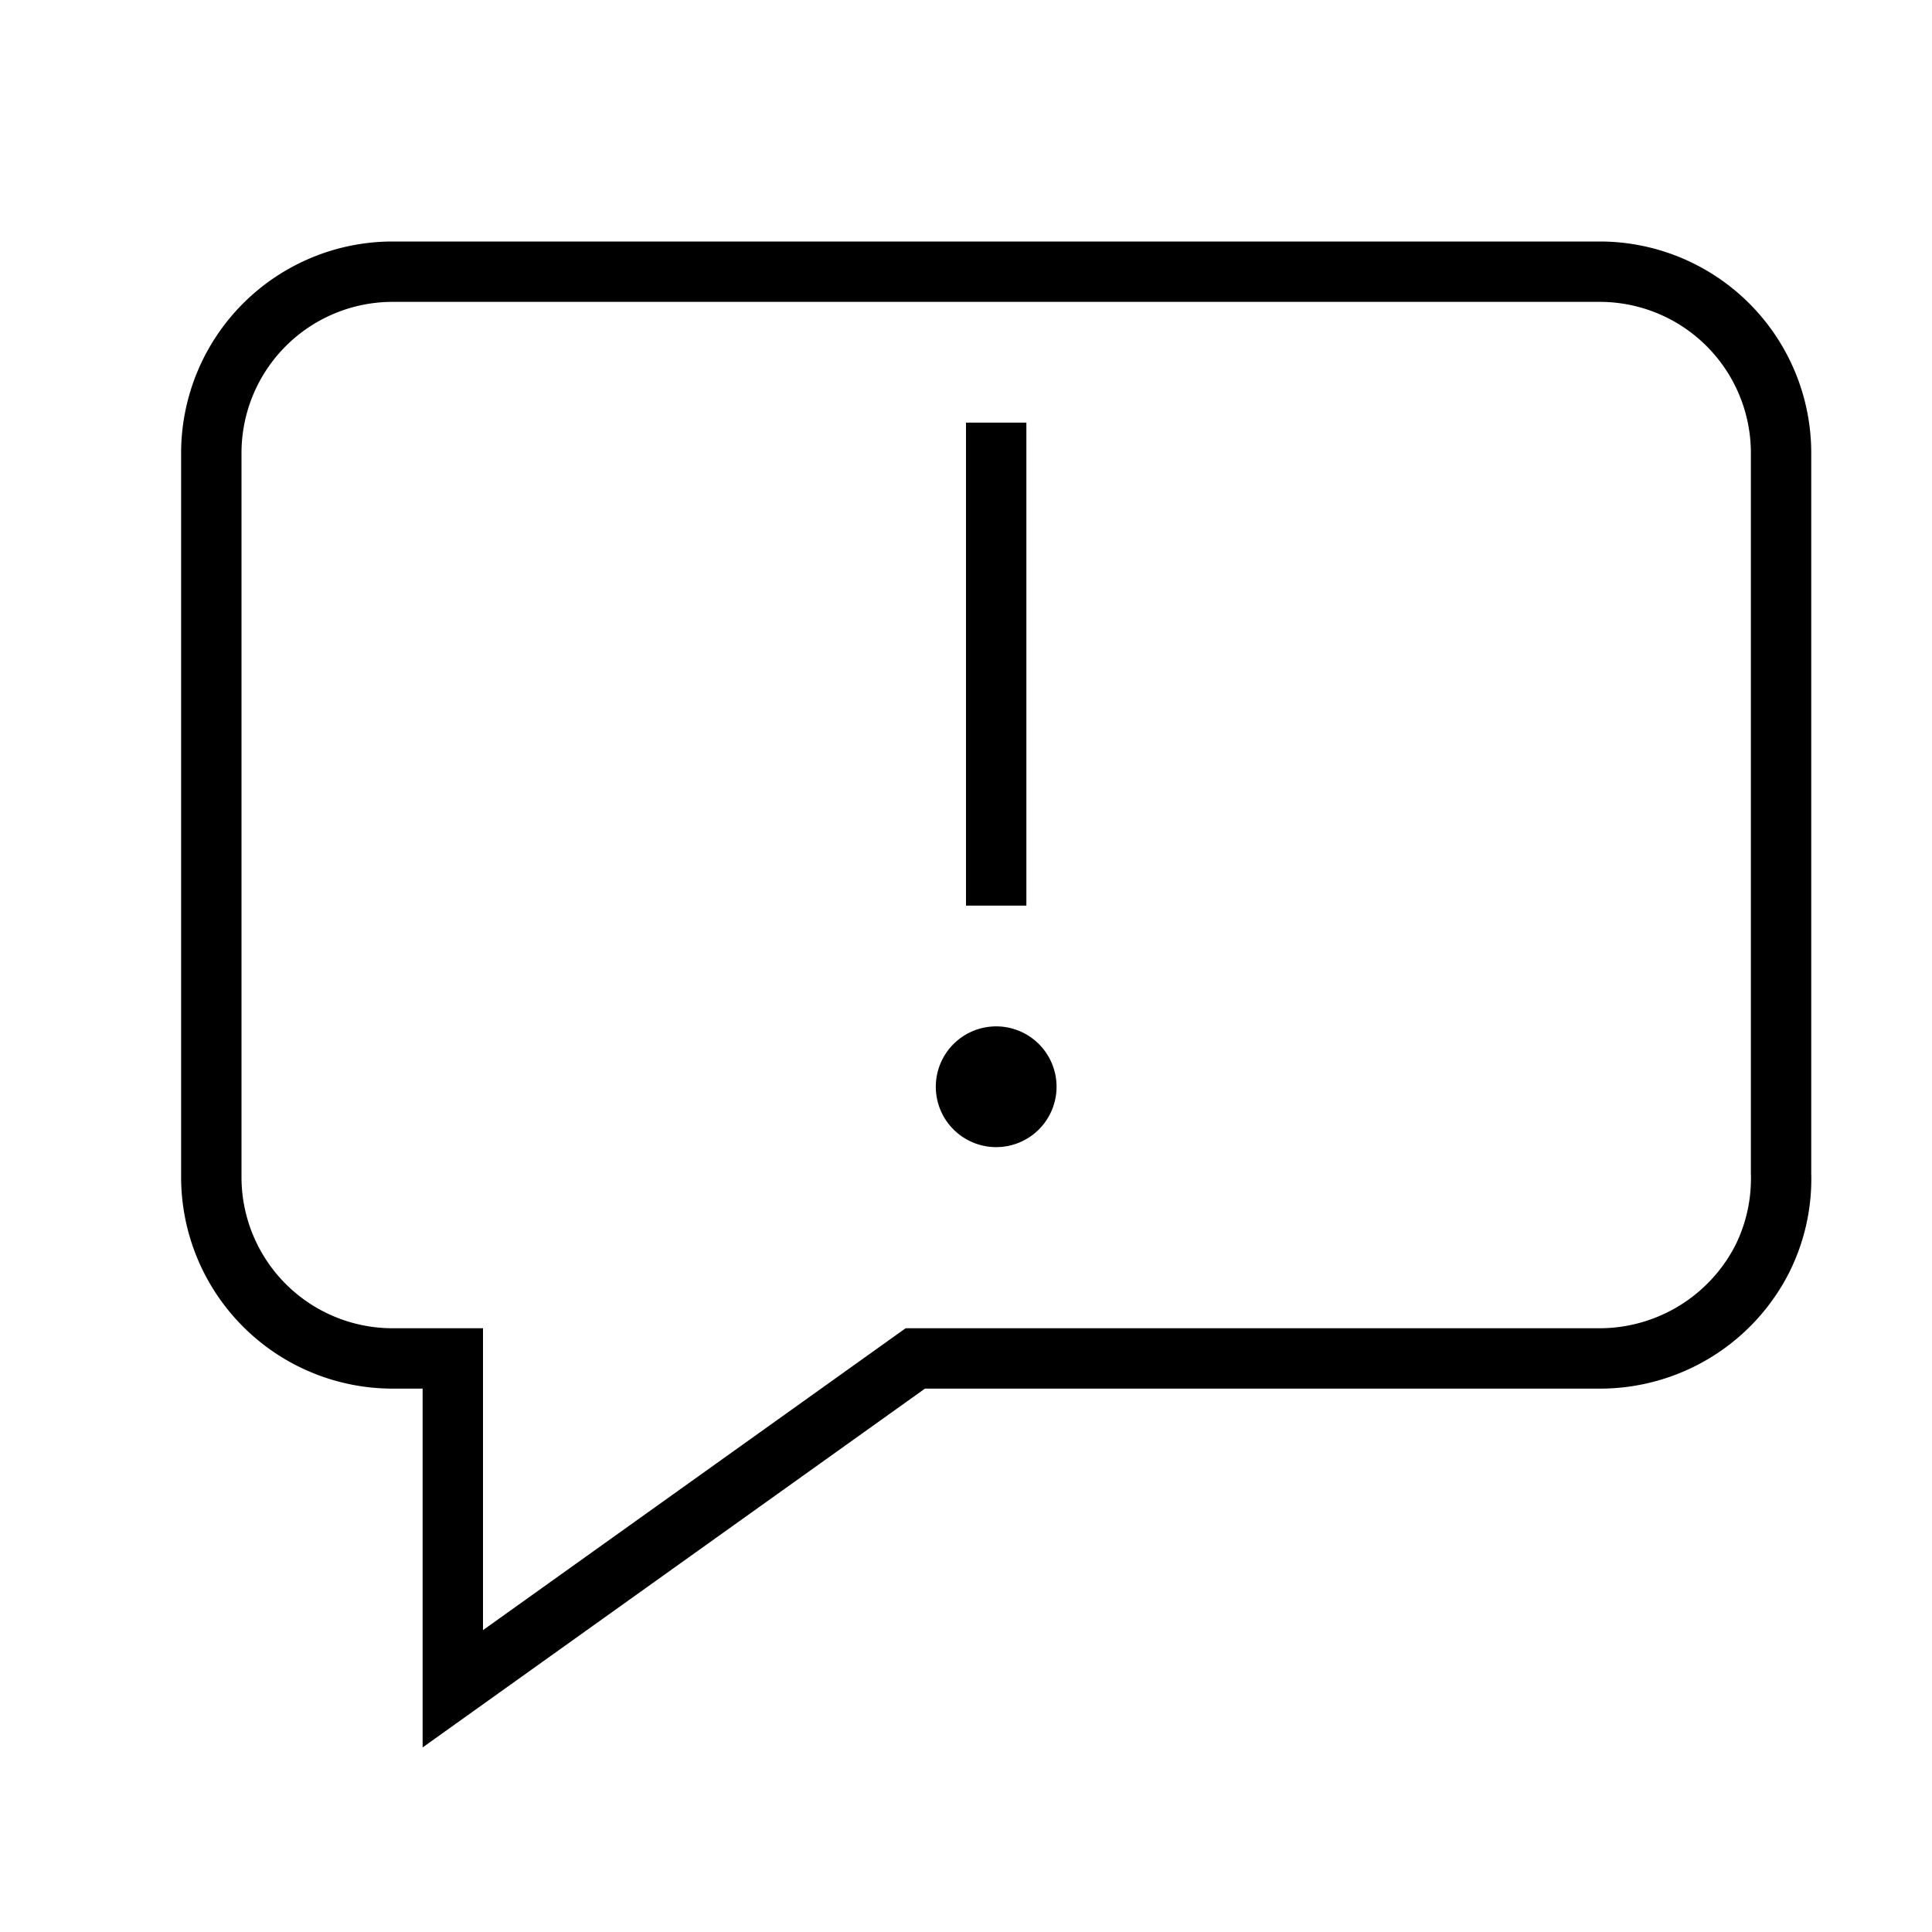 <svg xmlns="http://www.w3.org/2000/svg" viewBox="0 0 32 32"><path d="M7 28.943V23h-.5A3.504 3.504 0 0 1 3 19.5v-12A3.504 3.504 0 0 1 6.5 4h20A3.504 3.504 0 0 1 30 7.5v11.94a3.458 3.458 0 0 1-.373 1.652A3.514 3.514 0 0 1 26.5 23H15.32zM6.5 5A2.503 2.503 0 0 0 4 7.5v12A2.503 2.503 0 0 0 6.5 22H8v5l7-5h11.5a2.53 2.53 0 0 0 2.246-1.38A2.496 2.496 0 0 0 29 19.44V7.5A2.503 2.503 0 0 0 26.5 5zm11 13a1 1 0 1 0-1 1 1 1 0 0 0 1-1zM16 15h1V7h-1z"/><path fill="none" d="M0 0h32v32H0z"/></svg>
